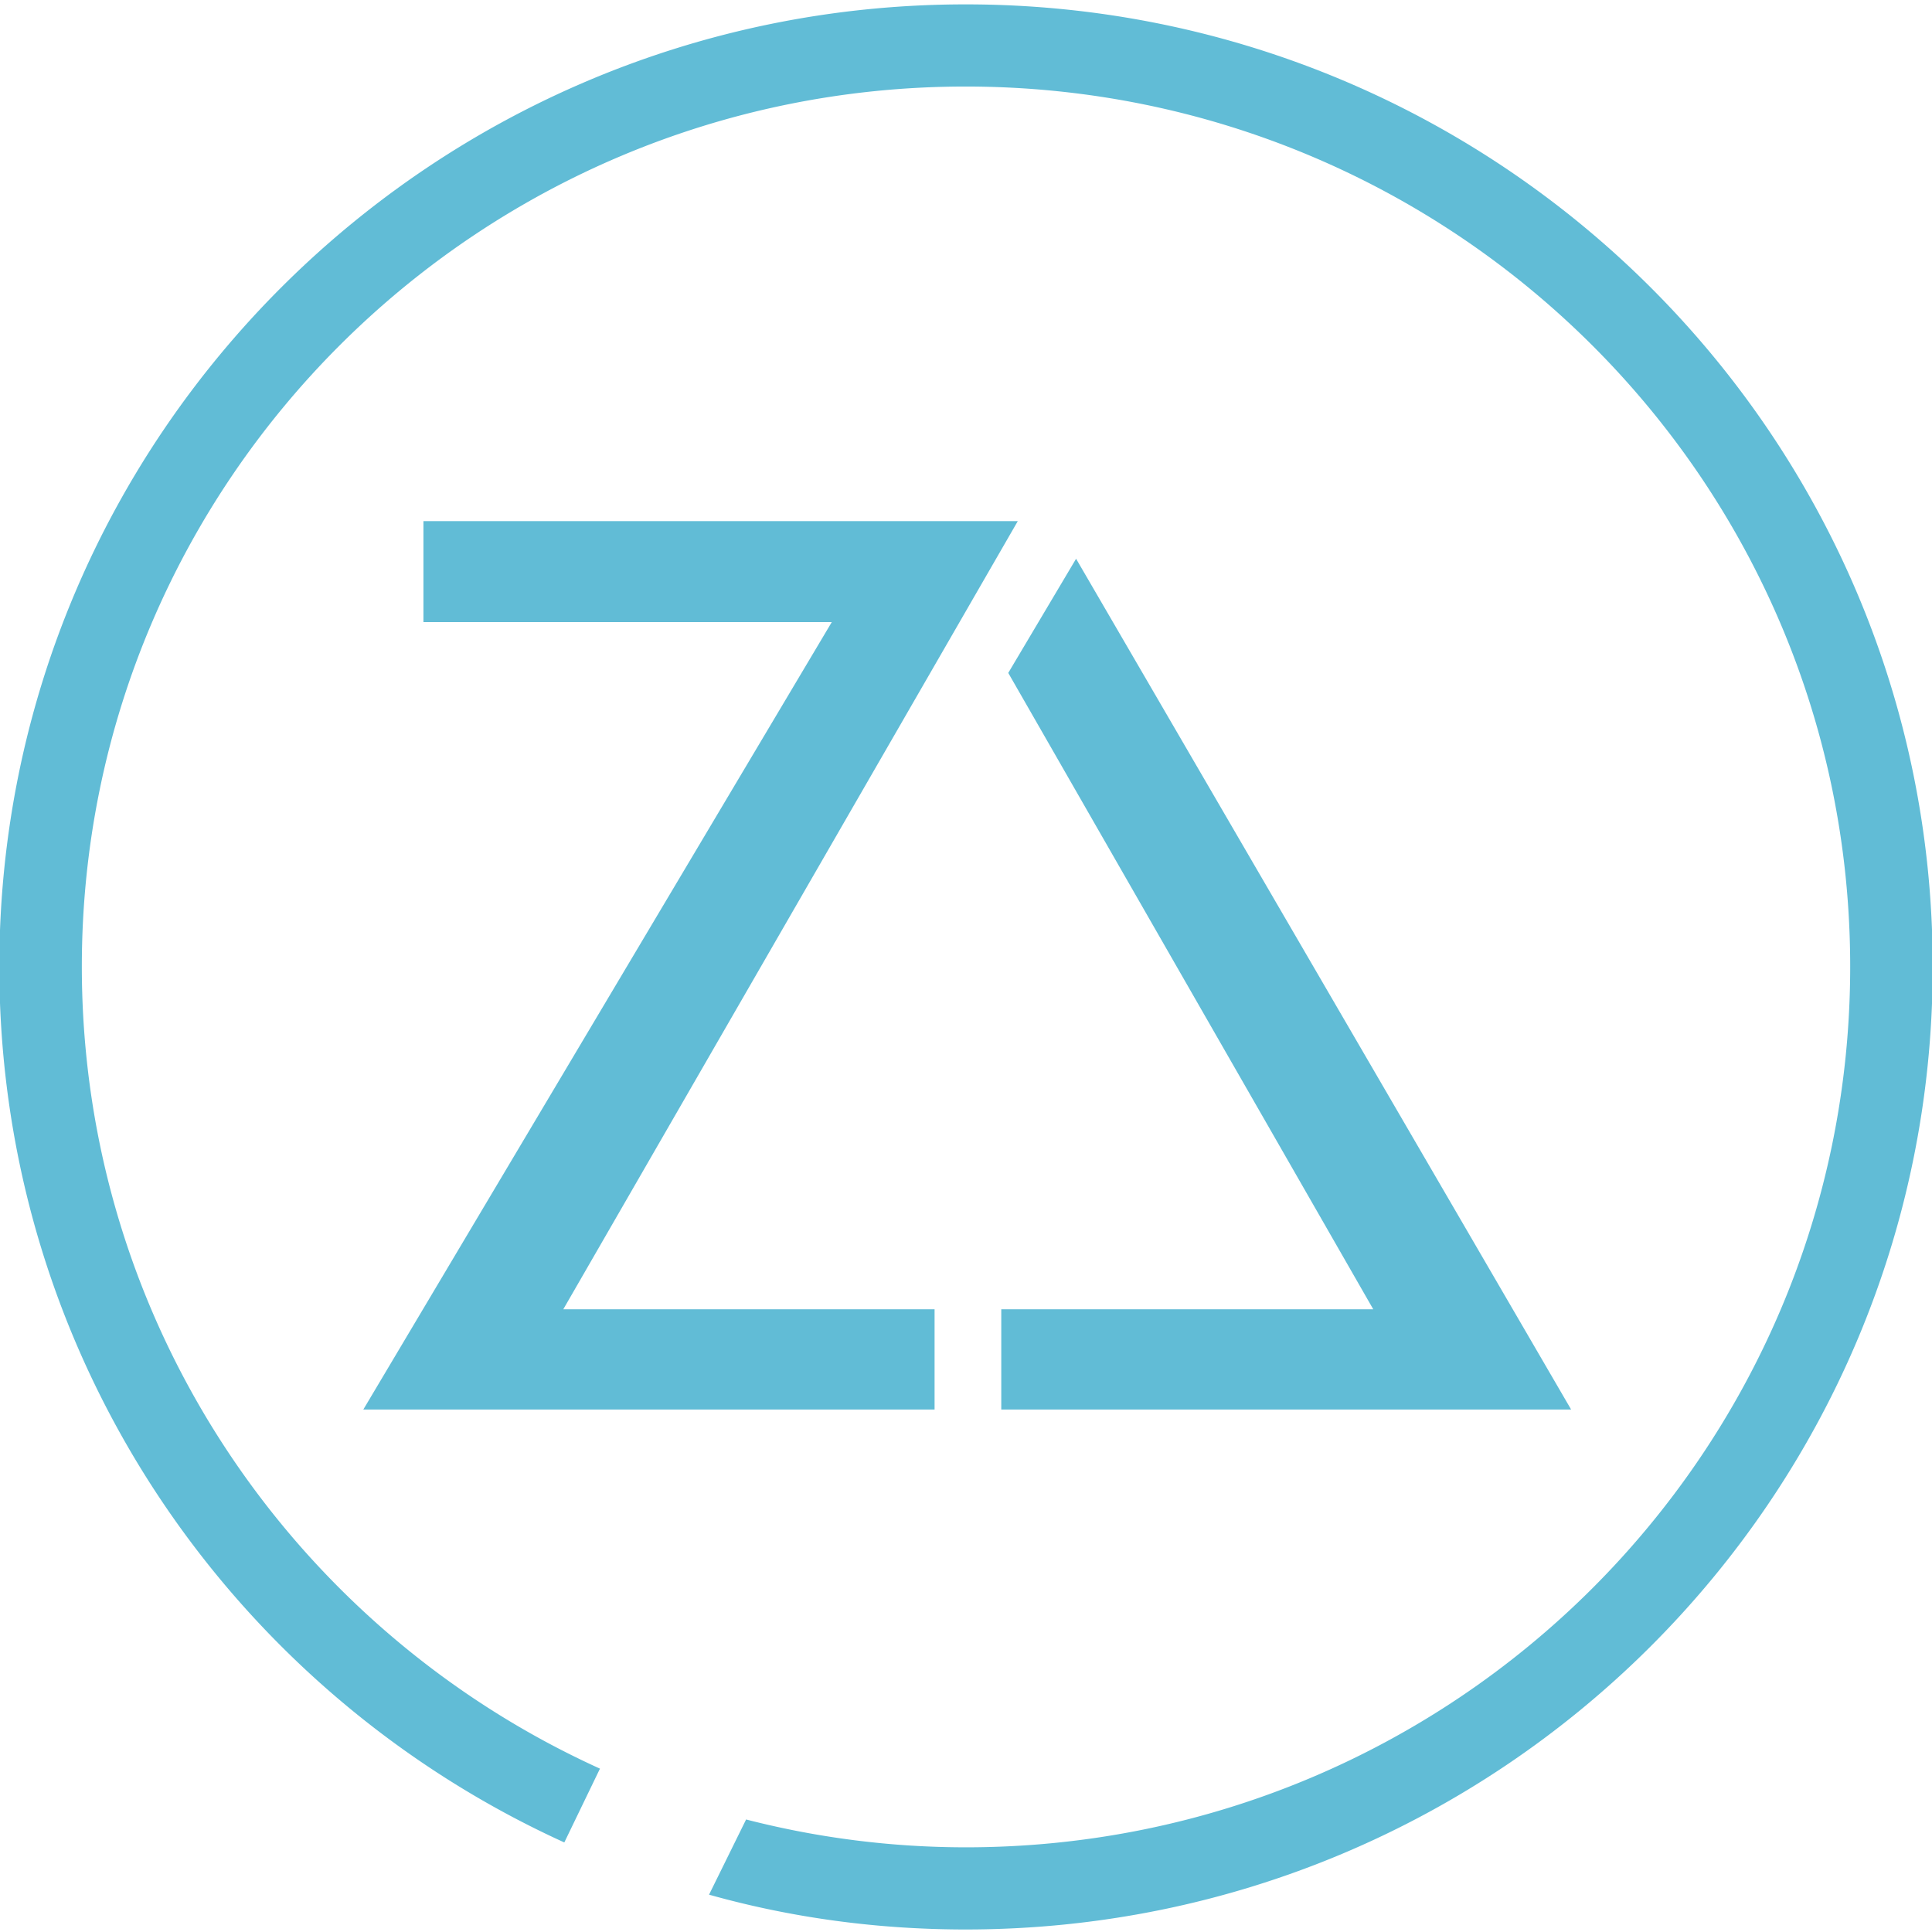 <svg xmlns="http://www.w3.org/2000/svg" xml:space="preserve" style="fill-rule:evenodd;clip-rule:evenodd;stroke-linejoin:round;stroke-miterlimit:2" viewBox="0 0 64 64"><path d="M0 0h64v64H0z" style="fill:none"/><clipPath id="a"><path d="M0 0h64v64H0z"/></clipPath><g clip-path="url(#a)"><path d="M0-48.906h28.966L-4.266 7.192h40.523V.049H9.92l32.239-56.147H0v7.192Z" style="fill:#61bcd6" transform="matrix(.467 0 0 .465 14.027 43.349)"/><path d="M0-44.343 25.891.991H-.496v7.143h40.423L4.811-52.477 0-44.343Z" style="fill:#61bcd6" transform="matrix(.467 0 0 .465 33.4 42.911)"/><path d="M0 137.143c37.894 0 68.596-30.702 68.596-68.596C68.596 30.703 37.894 0 0 0c-37.845 0-68.547 30.703-68.547 68.547 0 27.726 16.418 51.583 40.077 62.396l2.529-5.258c-21.675-9.87-36.753-31.743-36.753-57.138 0-34.62 28.073-62.694 62.694-62.694 34.67 0 62.743 28.074 62.743 62.694 0 34.67-28.073 62.743-62.743 62.743a62.316 62.316 0 0 1-15.574-1.984l-2.629 5.357c5.803 1.637 11.904 2.48 18.203 2.48" style="fill:#61bcd6" transform="matrix(.467 0 0 .465 31.989 .145)"/></g></svg>